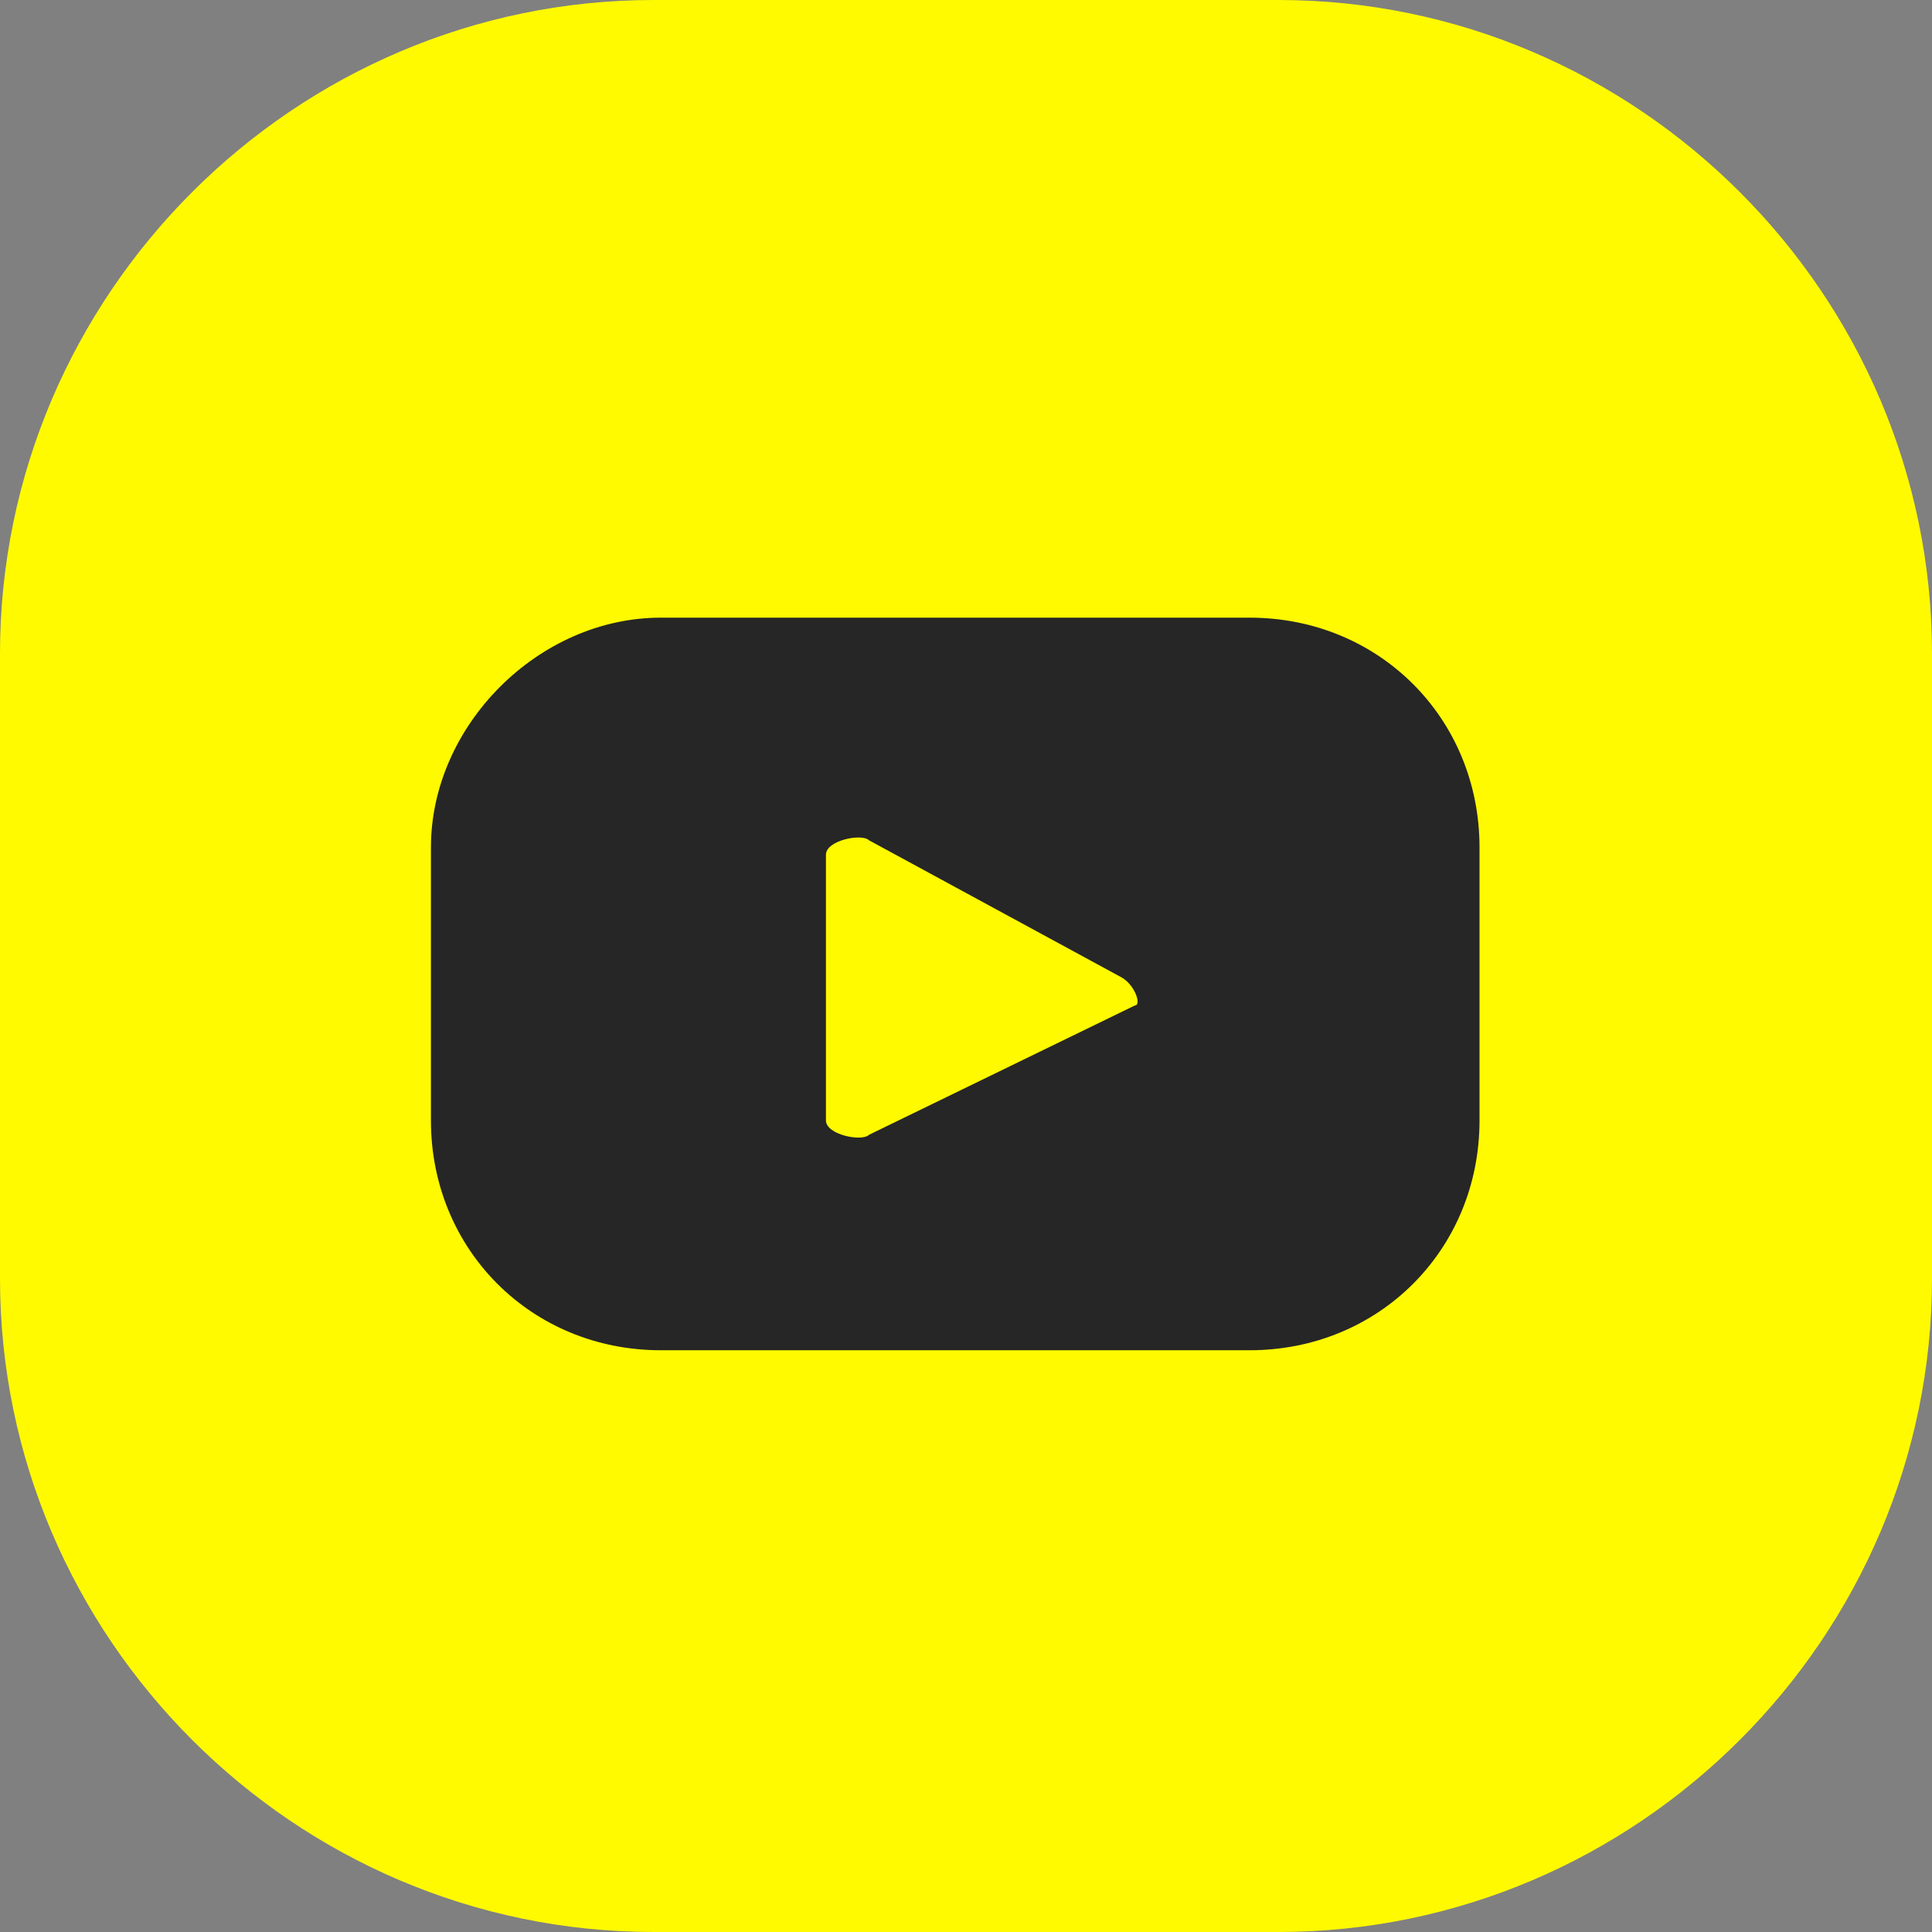 <?xml version="1.0" encoding="utf-8"?>
<!-- Generator: Adobe Illustrator 22.1.0, SVG Export Plug-In . SVG Version: 6.00 Build 0)  -->
<svg version="1.1" id="fe52b98e-ecbe-49b8-82ab-07e82bc9e14d"
	 xmlns="http://www.w3.org/2000/svg" xmlns:xlink="http://www.w3.org/1999/xlink" x="0px" y="0px" viewBox="0 0 26.9 26.9"
	 style="enable-background:new 0 0 26.9 26.9;" xml:space="preserve">
<rect x="0" y="0" width="26.9" height="26.9" fill="#808080" stroke="none"/>
<style type="text/css">
	.st0{fill:#FFFA00;}
	.st1{fill:#262626;}
</style>
<title>icon you tube</title>
<path class="st0" d="M9.1,0h8.7c5,0,9.1,4.1,9.1,9.1v8.7c0,5-4.1,9.1-9.1,9.1H9.1c-5,0-9.1-4.1-9.1-9.1V9.1C0,4.1,4.1,0,9.1,0z"/>
<path class="st1" d="M20.6,11.8c0-1.8-1.4-3.2-3.2-3.2l0,0H9.2C7.5,8.6,6,10.1,6,11.8c0,0,0,0,0,0v3.8c0,1.8,1.4,3.2,3.2,3.2h8.2
	c1.8,0,3.2-1.4,3.2-3.2l0,0V11.8z M15.8,14l-3.7,1.8c-0.1,0.1-0.6,0-0.6-0.2v-3.7c0-0.2,0.5-0.3,0.6-0.2l3.5,1.9
	C15.8,13.7,15.9,14,15.8,14z"/>
</svg>

